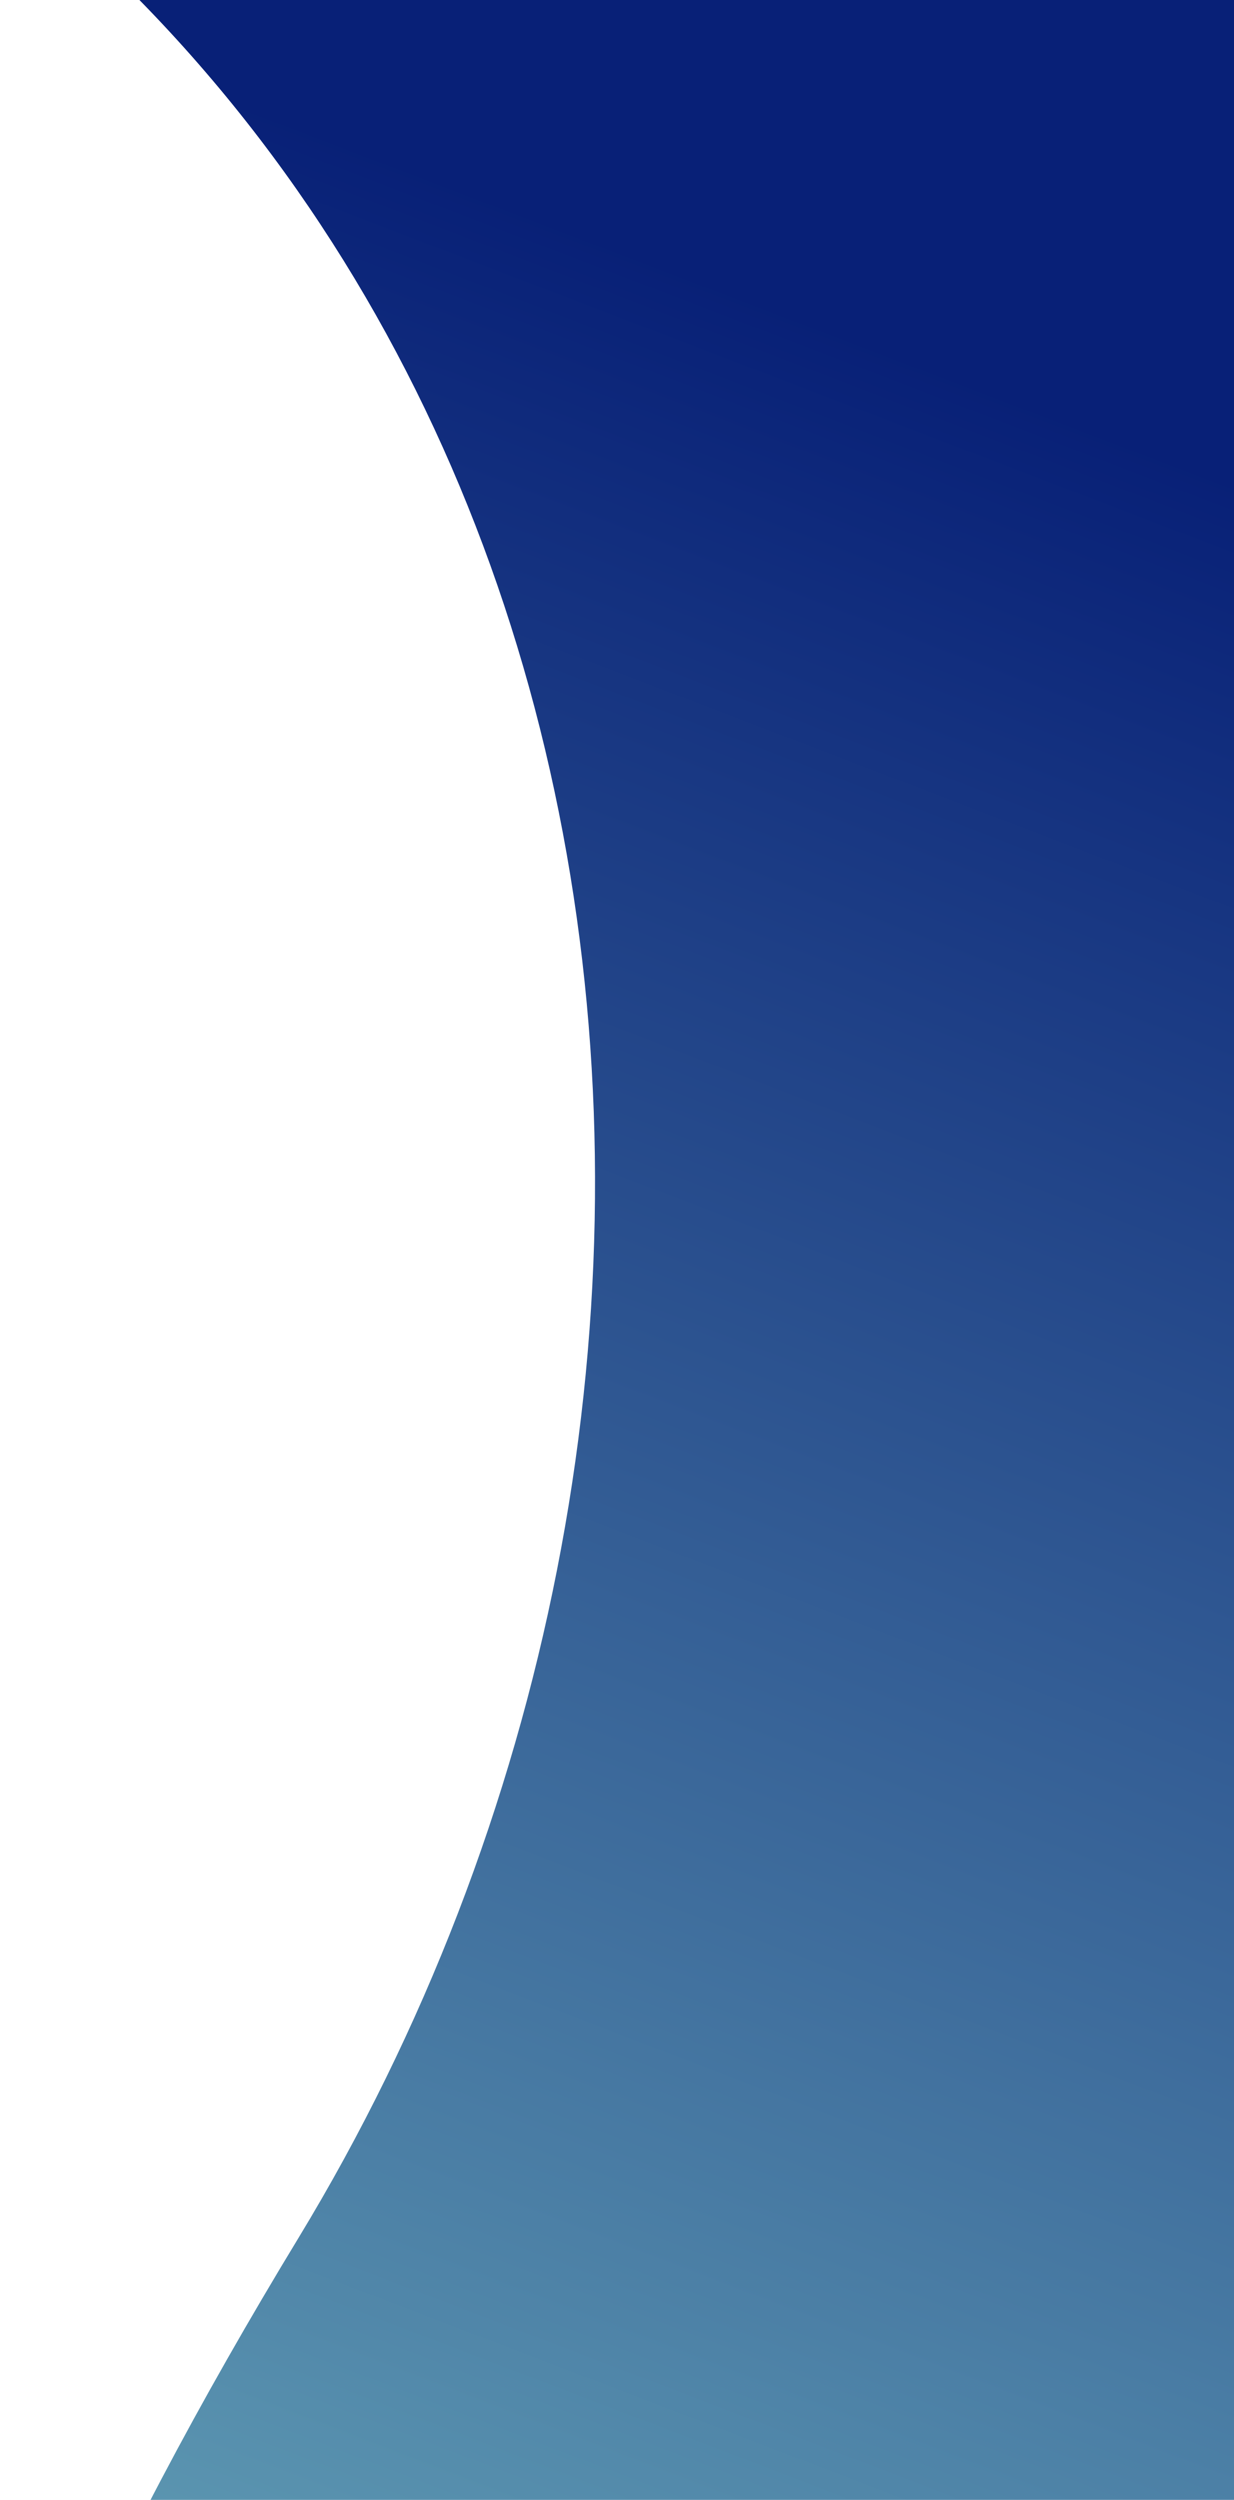 <?xml version="1.0" encoding="UTF-8"?>
<svg xmlns="http://www.w3.org/2000/svg" width="247" height="500" viewBox="0 0 247 500" fill="none">
  <g clip-path="url(#clip0_5018_2923)">
    <path d="M583.3 -350.043C592.39 -365.249 615.566 -353.686 608.882 -337.28L527.542 -137.618C471.201 0.682 524.256 159.403 652.439 236.022L837.495 346.635C852.701 355.724 841.138 378.9 824.732 372.217L737.718 336.768C557.291 263.265 358.61 379.756 286.409 560.708C230.526 700.76 150.245 815.481 44.154 762.547C-61.937 709.613 -18.555 576.483 59.741 447.613C160.9 281.109 134.498 52.314 -32.73 -47.643L-113.378 -95.849C-128.584 -104.938 -117.02 -128.114 -100.614 -121.43L99.048 -40.091C237.348 16.251 396.068 -36.804 472.687 -164.988L583.3 -350.043Z" fill="url(#paint0_linear_5018_2923)"></path>
  </g>
  <defs>
    <linearGradient id="paint0_linear_5018_2923" x1="263.664" y1="102.282" x2="91.633" y2="551.474" gradientUnits="userSpaceOnUse">
      <stop stop-color="#082077"></stop>
      <stop offset="1" stop-color="#5F9BB3"></stop>
    </linearGradient>
    <clipPath id="clip0_5018_2923">
      <rect width="247" height="500" fill="white"></rect>
    </clipPath>
  </defs>
</svg>
